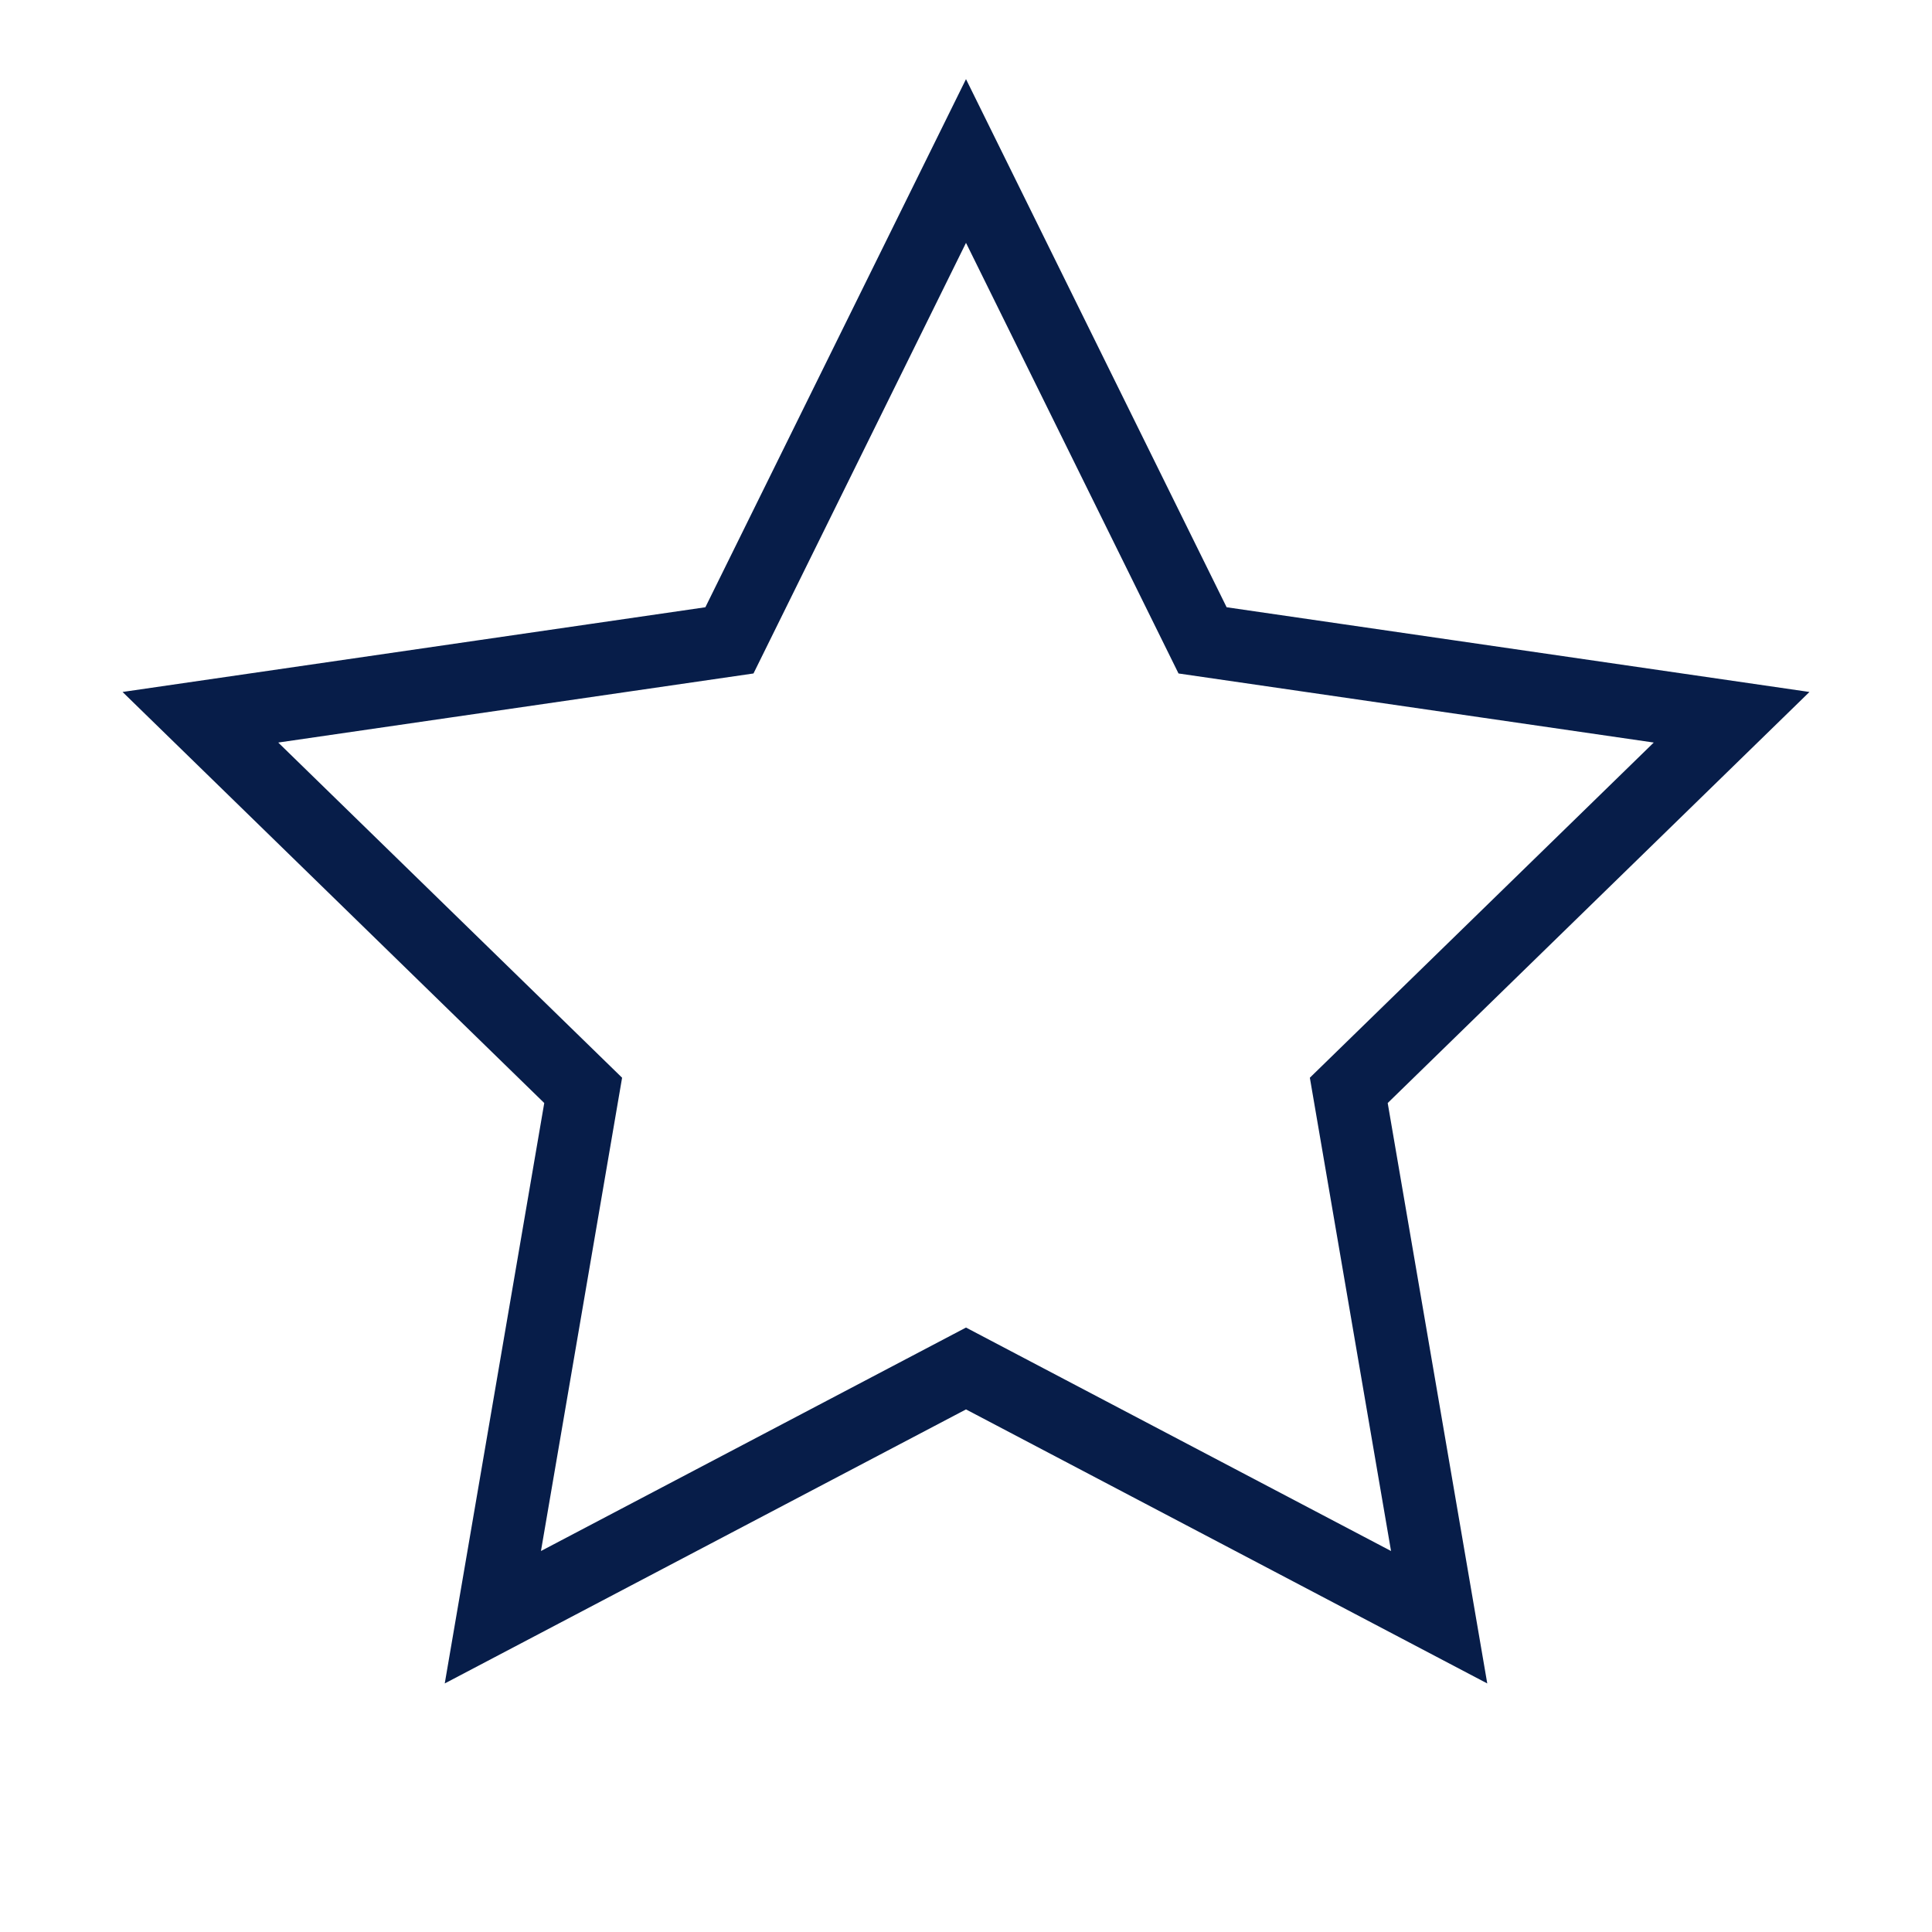 <svg width="40" height="40" viewBox="0 0 40 40" fill="none" xmlns="http://www.w3.org/2000/svg">
<path d="M20 3.333L24.898 13.258L35.851 14.85L27.925 22.575L29.796 33.483L20 28.333L10.204 33.483L12.074 22.575L4.149 14.85L15.102 13.258L20 3.333Z" stroke="#071D49" stroke-width="1.5" stroke-linecap="round"/>
</svg>
